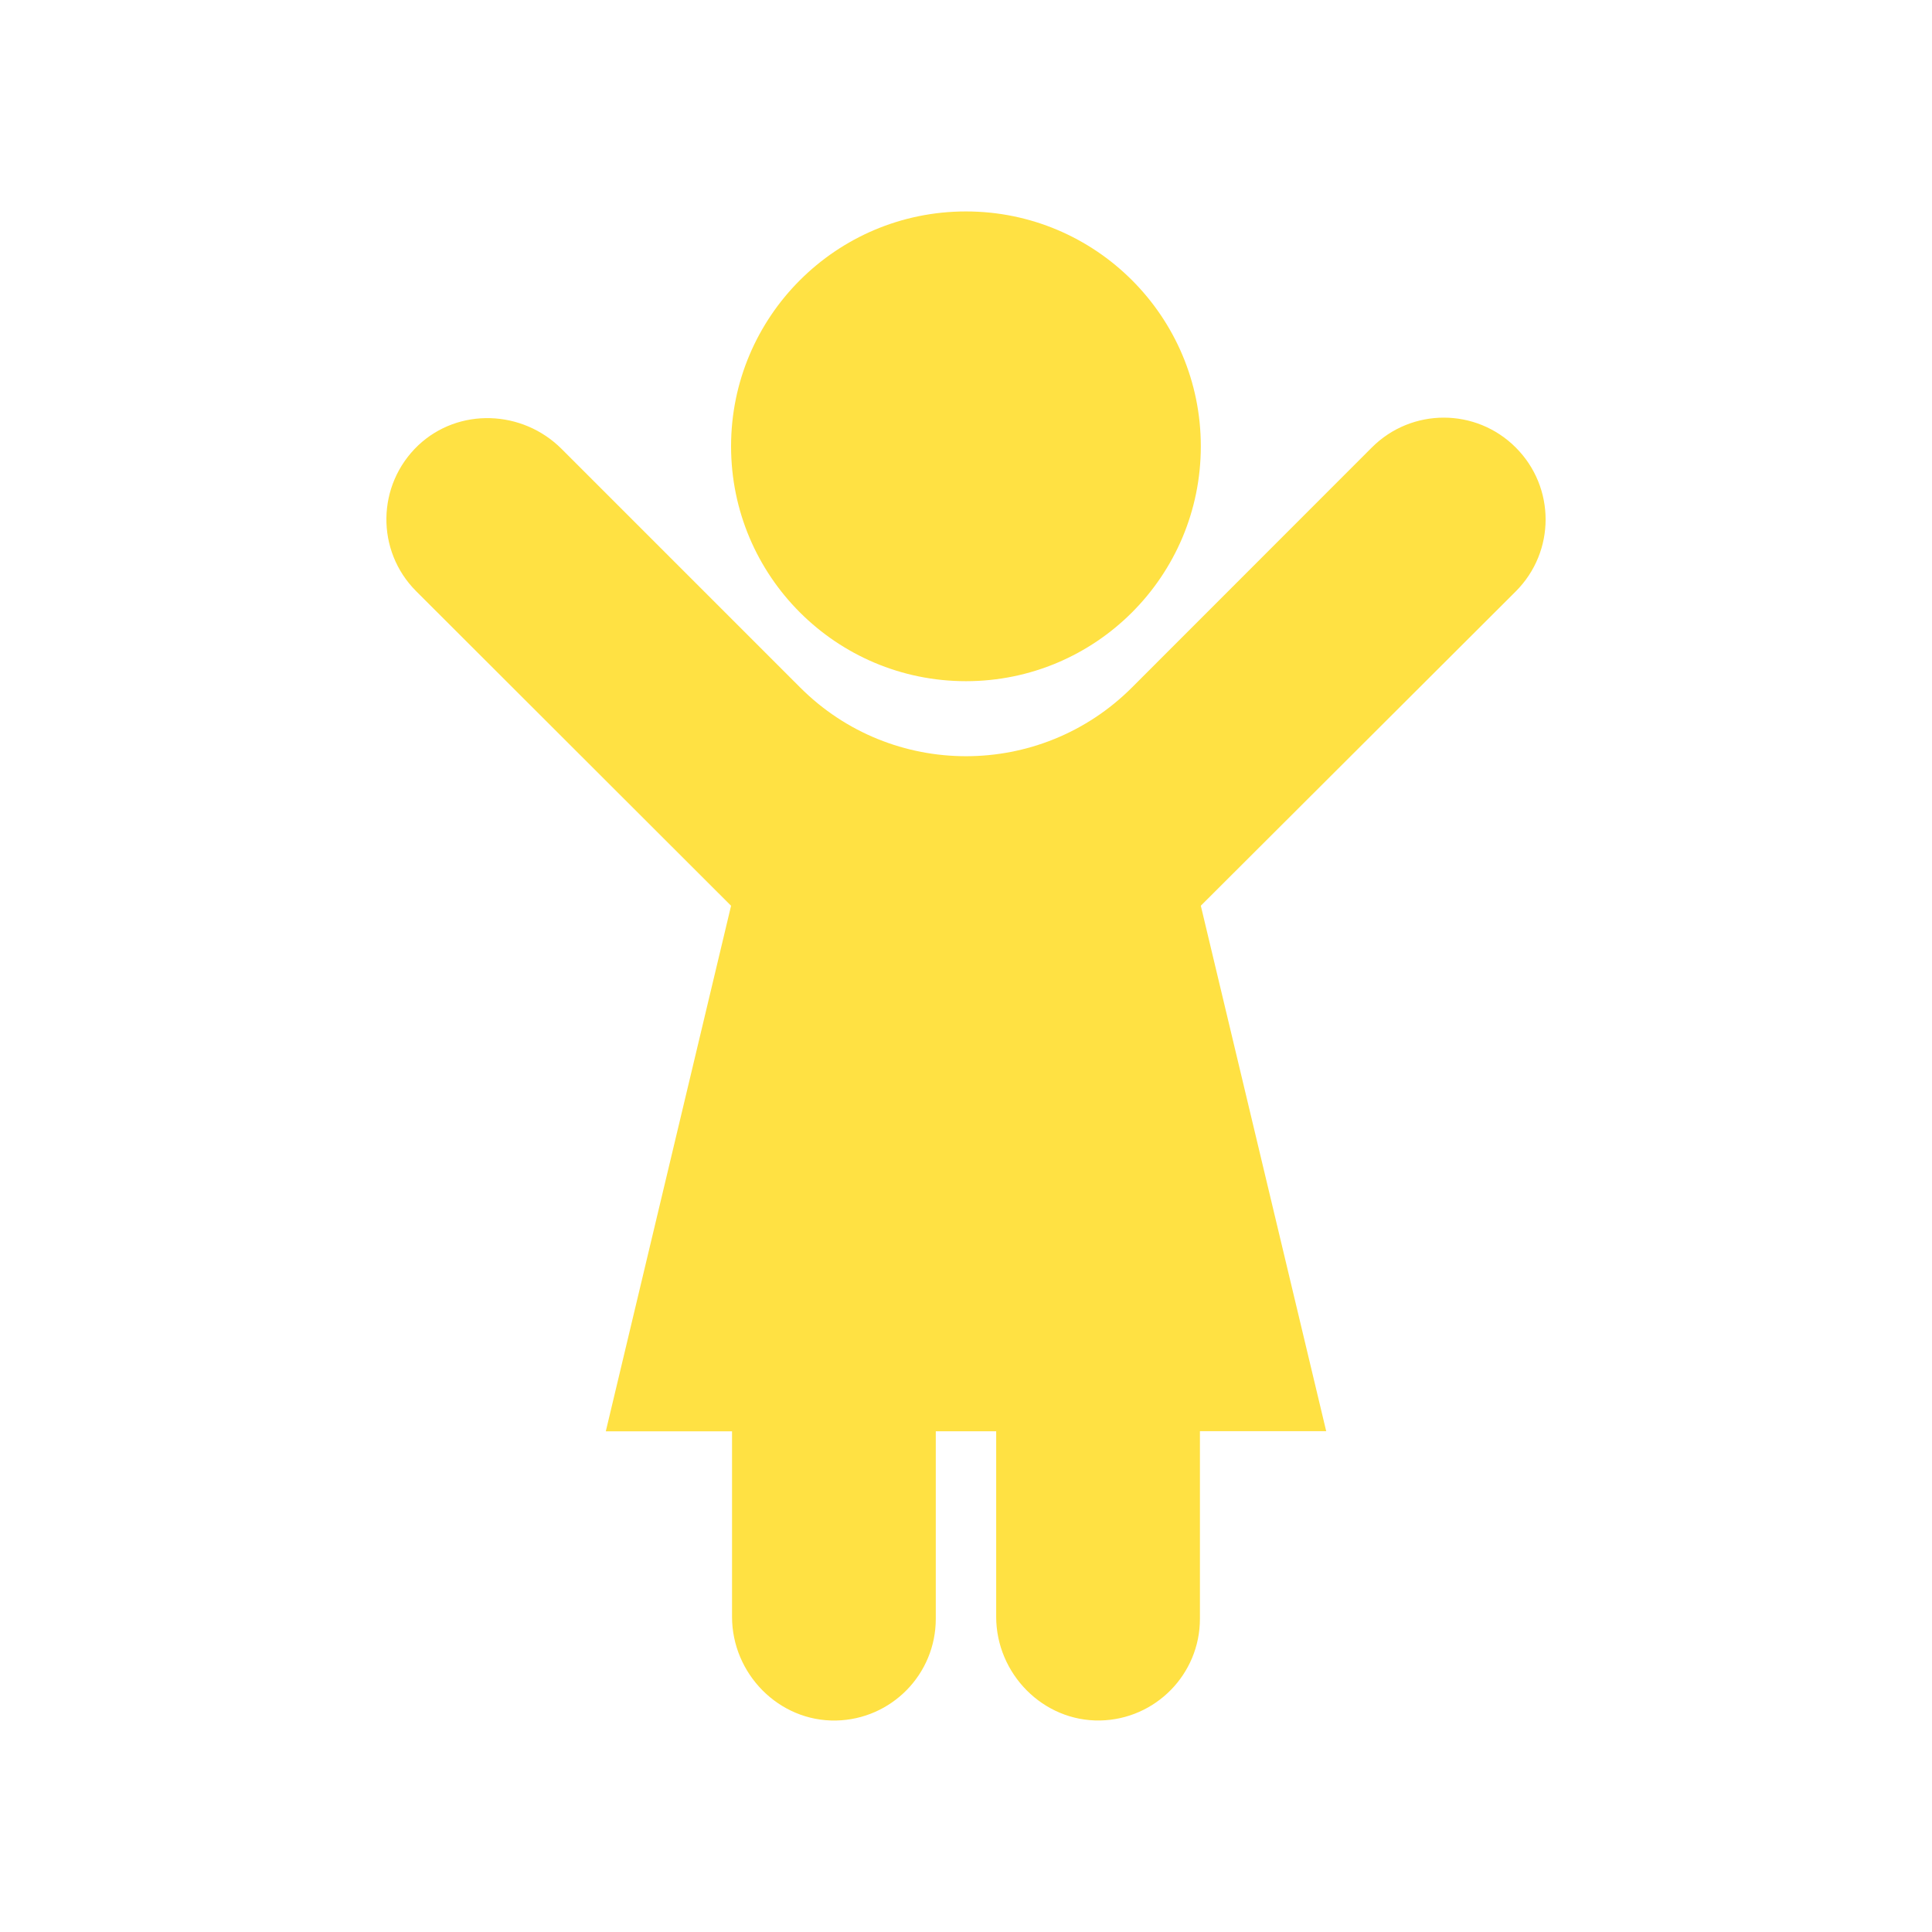 <?xml version="1.0" encoding="UTF-8"?>
<svg xmlns="http://www.w3.org/2000/svg" width="50" height="50" viewBox="0 0 50 50" fill="none">
  <path fill-rule="evenodd" clip-rule="evenodd" d="M24.999 17.629C28.356 17.629 31.077 14.907 31.077 11.55C31.077 8.194 28.356 5.472 24.999 5.472C21.642 5.472 18.92 8.194 18.92 11.55C18.92 14.907 21.642 17.629 24.999 17.629ZM39.227 11.581C40.258 12.611 40.258 14.276 39.227 15.306L31.077 23.44L34.322 37.039H31.054V41.894C31.054 43.33 29.902 44.497 28.472 44.526C26.992 44.554 25.781 43.314 25.781 41.84V37.041H24.218V41.895C24.218 43.332 23.067 44.499 21.636 44.527C20.156 44.556 18.945 43.316 18.945 41.842V37.043H15.678L18.92 23.441L10.77 15.3C9.725 14.255 9.744 12.552 10.824 11.525C11.869 10.54 13.521 10.604 14.535 11.619L20.707 17.791C23.077 20.164 26.924 20.164 29.296 17.791L35.503 11.581C36.532 10.551 38.198 10.551 39.227 11.581Z" fill="#FFE143"></path>
</svg>
